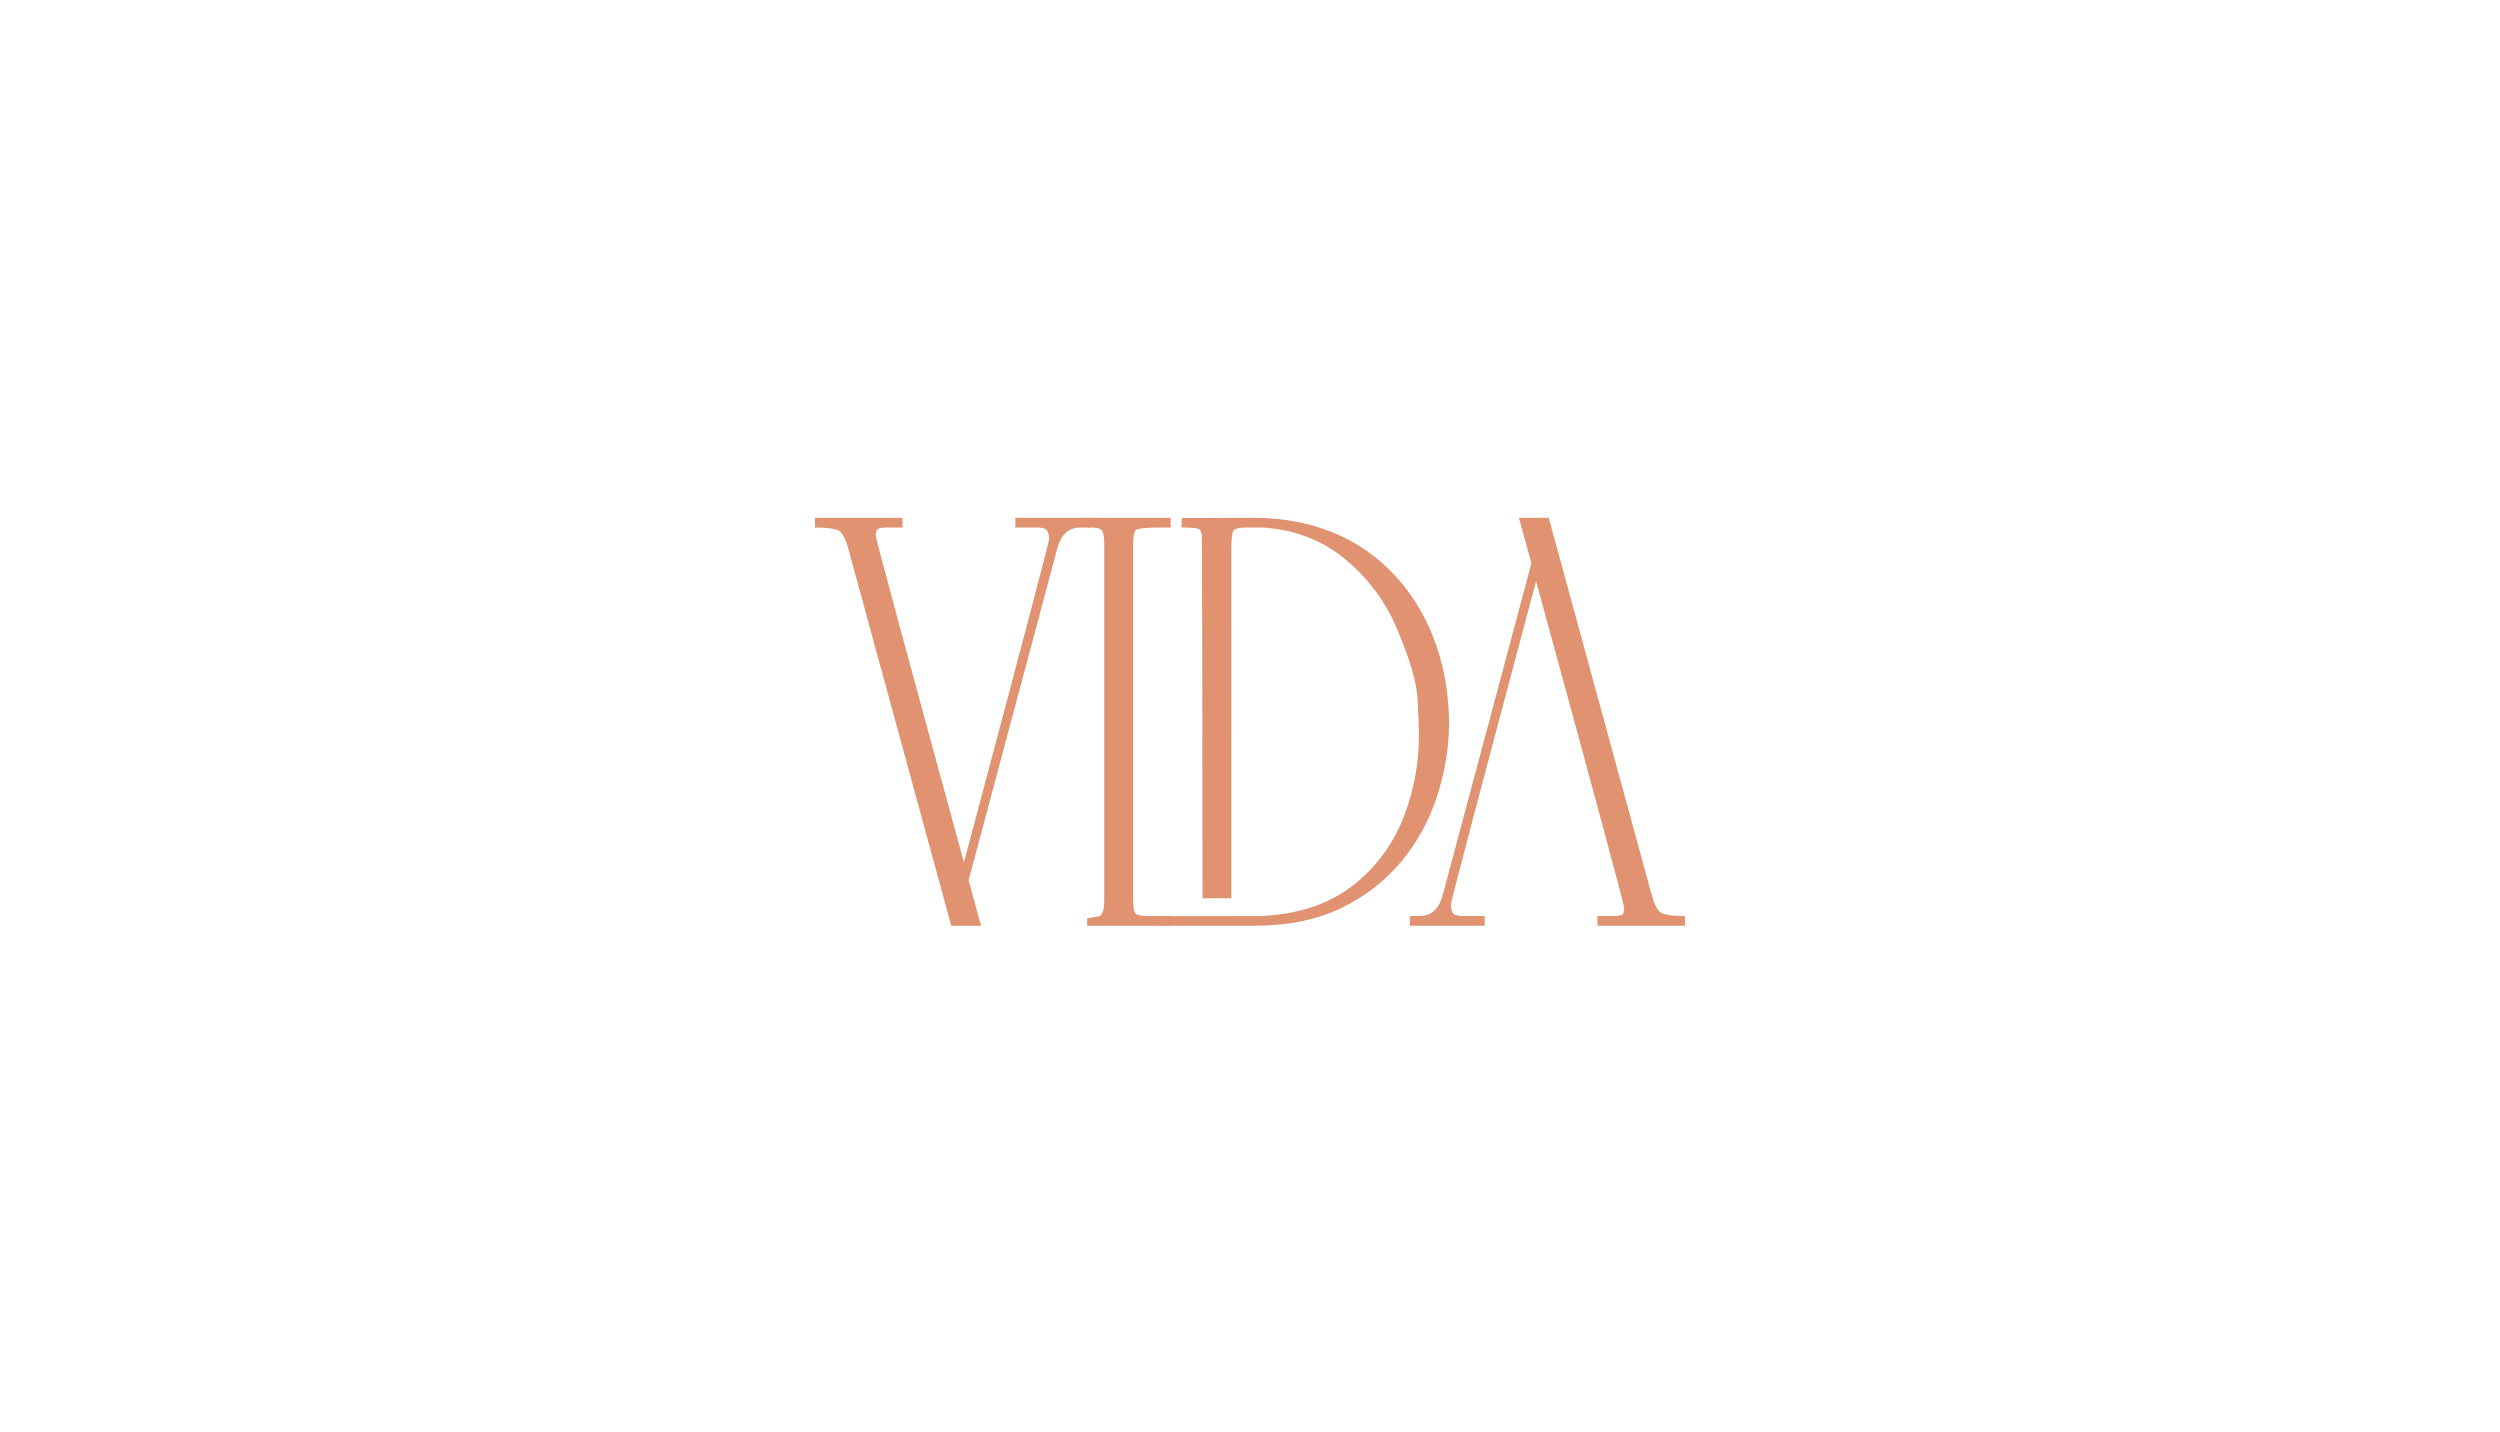 <svg width="117" height="67" viewBox="0 0 117 67" fill="none" xmlns="http://www.w3.org/2000/svg">
<g filter="url(#filter0_d_1850_79481)">
<rect width="109" height="60" transform="translate(4 3)" fill="white"/>
<path d="M45.33 40.42L49.472 24.919C49.645 24.242 50.01 23.907 50.571 23.907H51.021V23.453H47.517V23.907H48.576C48.824 23.914 48.968 23.968 49.016 24.062C49.062 24.16 49.081 24.242 49.091 24.296C49.101 24.347 49.101 24.39 49.101 24.444C49.101 24.559 47.775 29.6 45.112 39.578C42.361 29.517 40.986 24.422 40.986 24.286C40.986 24.21 40.996 24.138 41.025 24.044C41.051 23.947 41.214 23.907 41.501 23.907H42.238V23.453H38.141V23.907C38.77 23.907 39.161 23.969 39.314 24.095C39.468 24.242 39.591 24.494 39.689 24.855L44.519 42.543H45.914L45.331 40.42H45.33Z" fill="#E09271"/>
<path d="M54.786 42.089H53.678C53.391 42.089 53.209 42.049 53.134 41.952C53.066 41.858 53.03 41.627 53.03 41.256V24.761C53.03 24.368 53.066 24.137 53.134 24.044C53.209 23.947 53.629 23.907 54.405 23.907H54.786V23.453H50.869V23.907H51.041C51.318 23.907 51.501 23.947 51.566 24.044C51.644 24.138 51.68 24.368 51.68 24.75V41.256C51.68 41.627 51.654 41.847 51.586 41.941C51.52 42.027 51.491 42.078 51.491 42.089L50.879 42.197V42.542H54.786V42.089Z" fill="#E09271"/>
<path d="M58.735 42.543C60.253 42.543 61.573 42.276 62.711 41.743C63.848 41.203 64.793 40.475 65.546 39.578C66.302 38.68 66.873 37.654 67.244 36.515C67.622 35.373 67.814 34.212 67.814 33.041C67.814 32.512 67.775 31.986 67.7 31.445C67.423 29.514 66.713 27.845 65.54 26.44C64.008 24.624 61.707 23.453 58.676 23.453L55.306 23.464L55.296 23.907C55.811 23.907 56.098 23.936 56.144 24.001C56.193 24.066 56.232 24.138 56.241 24.232C56.261 24.372 56.267 30.04 56.277 41.257H57.626V24.826C57.636 24.39 57.662 24.138 57.731 24.055C57.796 23.958 57.969 23.915 58.236 23.907H59.116C60.615 24.012 61.896 24.509 62.948 25.385C64.008 26.26 64.803 27.316 65.337 28.552C65.976 30.018 66.312 31.182 66.351 32.025C66.39 32.861 66.406 33.387 66.406 33.611C66.406 34.89 66.188 36.115 65.758 37.286C65.259 38.637 64.457 39.758 63.349 40.633C62.251 41.509 60.817 41.995 59.067 42.089L54.361 42.1V42.543H58.735V42.543Z" fill="#E09271"/>
<path d="M71.671 25.576L67.528 41.076C67.356 41.754 66.99 42.089 66.43 42.089H65.98V42.543H69.484V42.089H68.424C68.176 42.082 68.033 42.028 67.984 41.934C67.939 41.837 67.919 41.754 67.909 41.7C67.899 41.649 67.899 41.606 67.899 41.552C67.899 41.437 69.226 36.396 71.888 26.418C74.639 36.478 76.014 41.573 76.014 41.71C76.014 41.786 76.004 41.858 75.975 41.952C75.949 42.049 75.786 42.089 75.499 42.089H74.763V42.542H78.859V42.089C78.23 42.089 77.839 42.027 77.686 41.901C77.533 41.754 77.409 41.502 77.311 41.141L72.481 23.453H71.086L71.67 25.576H71.671Z" fill="#E09271"/>
</g>
<defs>
<filter id="filter0_d_1850_79481" x="0.875" y="0.656" width="115.25" height="66.25" filterUnits="userSpaceOnUse" color-interpolation-filters="sRGB">
<feFlood flood-opacity="0" result="BackgroundImageFix"/>
<feColorMatrix in="SourceAlpha" type="matrix" values="0 0 0 0 0 0 0 0 0 0 0 0 0 0 0 0 0 0 127 0" result="hardAlpha"/>
<feOffset dy="0.781"/>
<feGaussianBlur stdDeviation="1.562"/>
<feComposite in2="hardAlpha" operator="out"/>
<feColorMatrix type="matrix" values="0 0 0 0 0 0 0 0 0 0 0 0 0 0 0 0 0 0 0.08 0"/>
<feBlend mode="normal" in2="BackgroundImageFix" result="effect1_dropShadow_1850_79481"/>
<feBlend mode="normal" in="SourceGraphic" in2="effect1_dropShadow_1850_79481" result="shape"/>
</filter>
</defs>
</svg>
